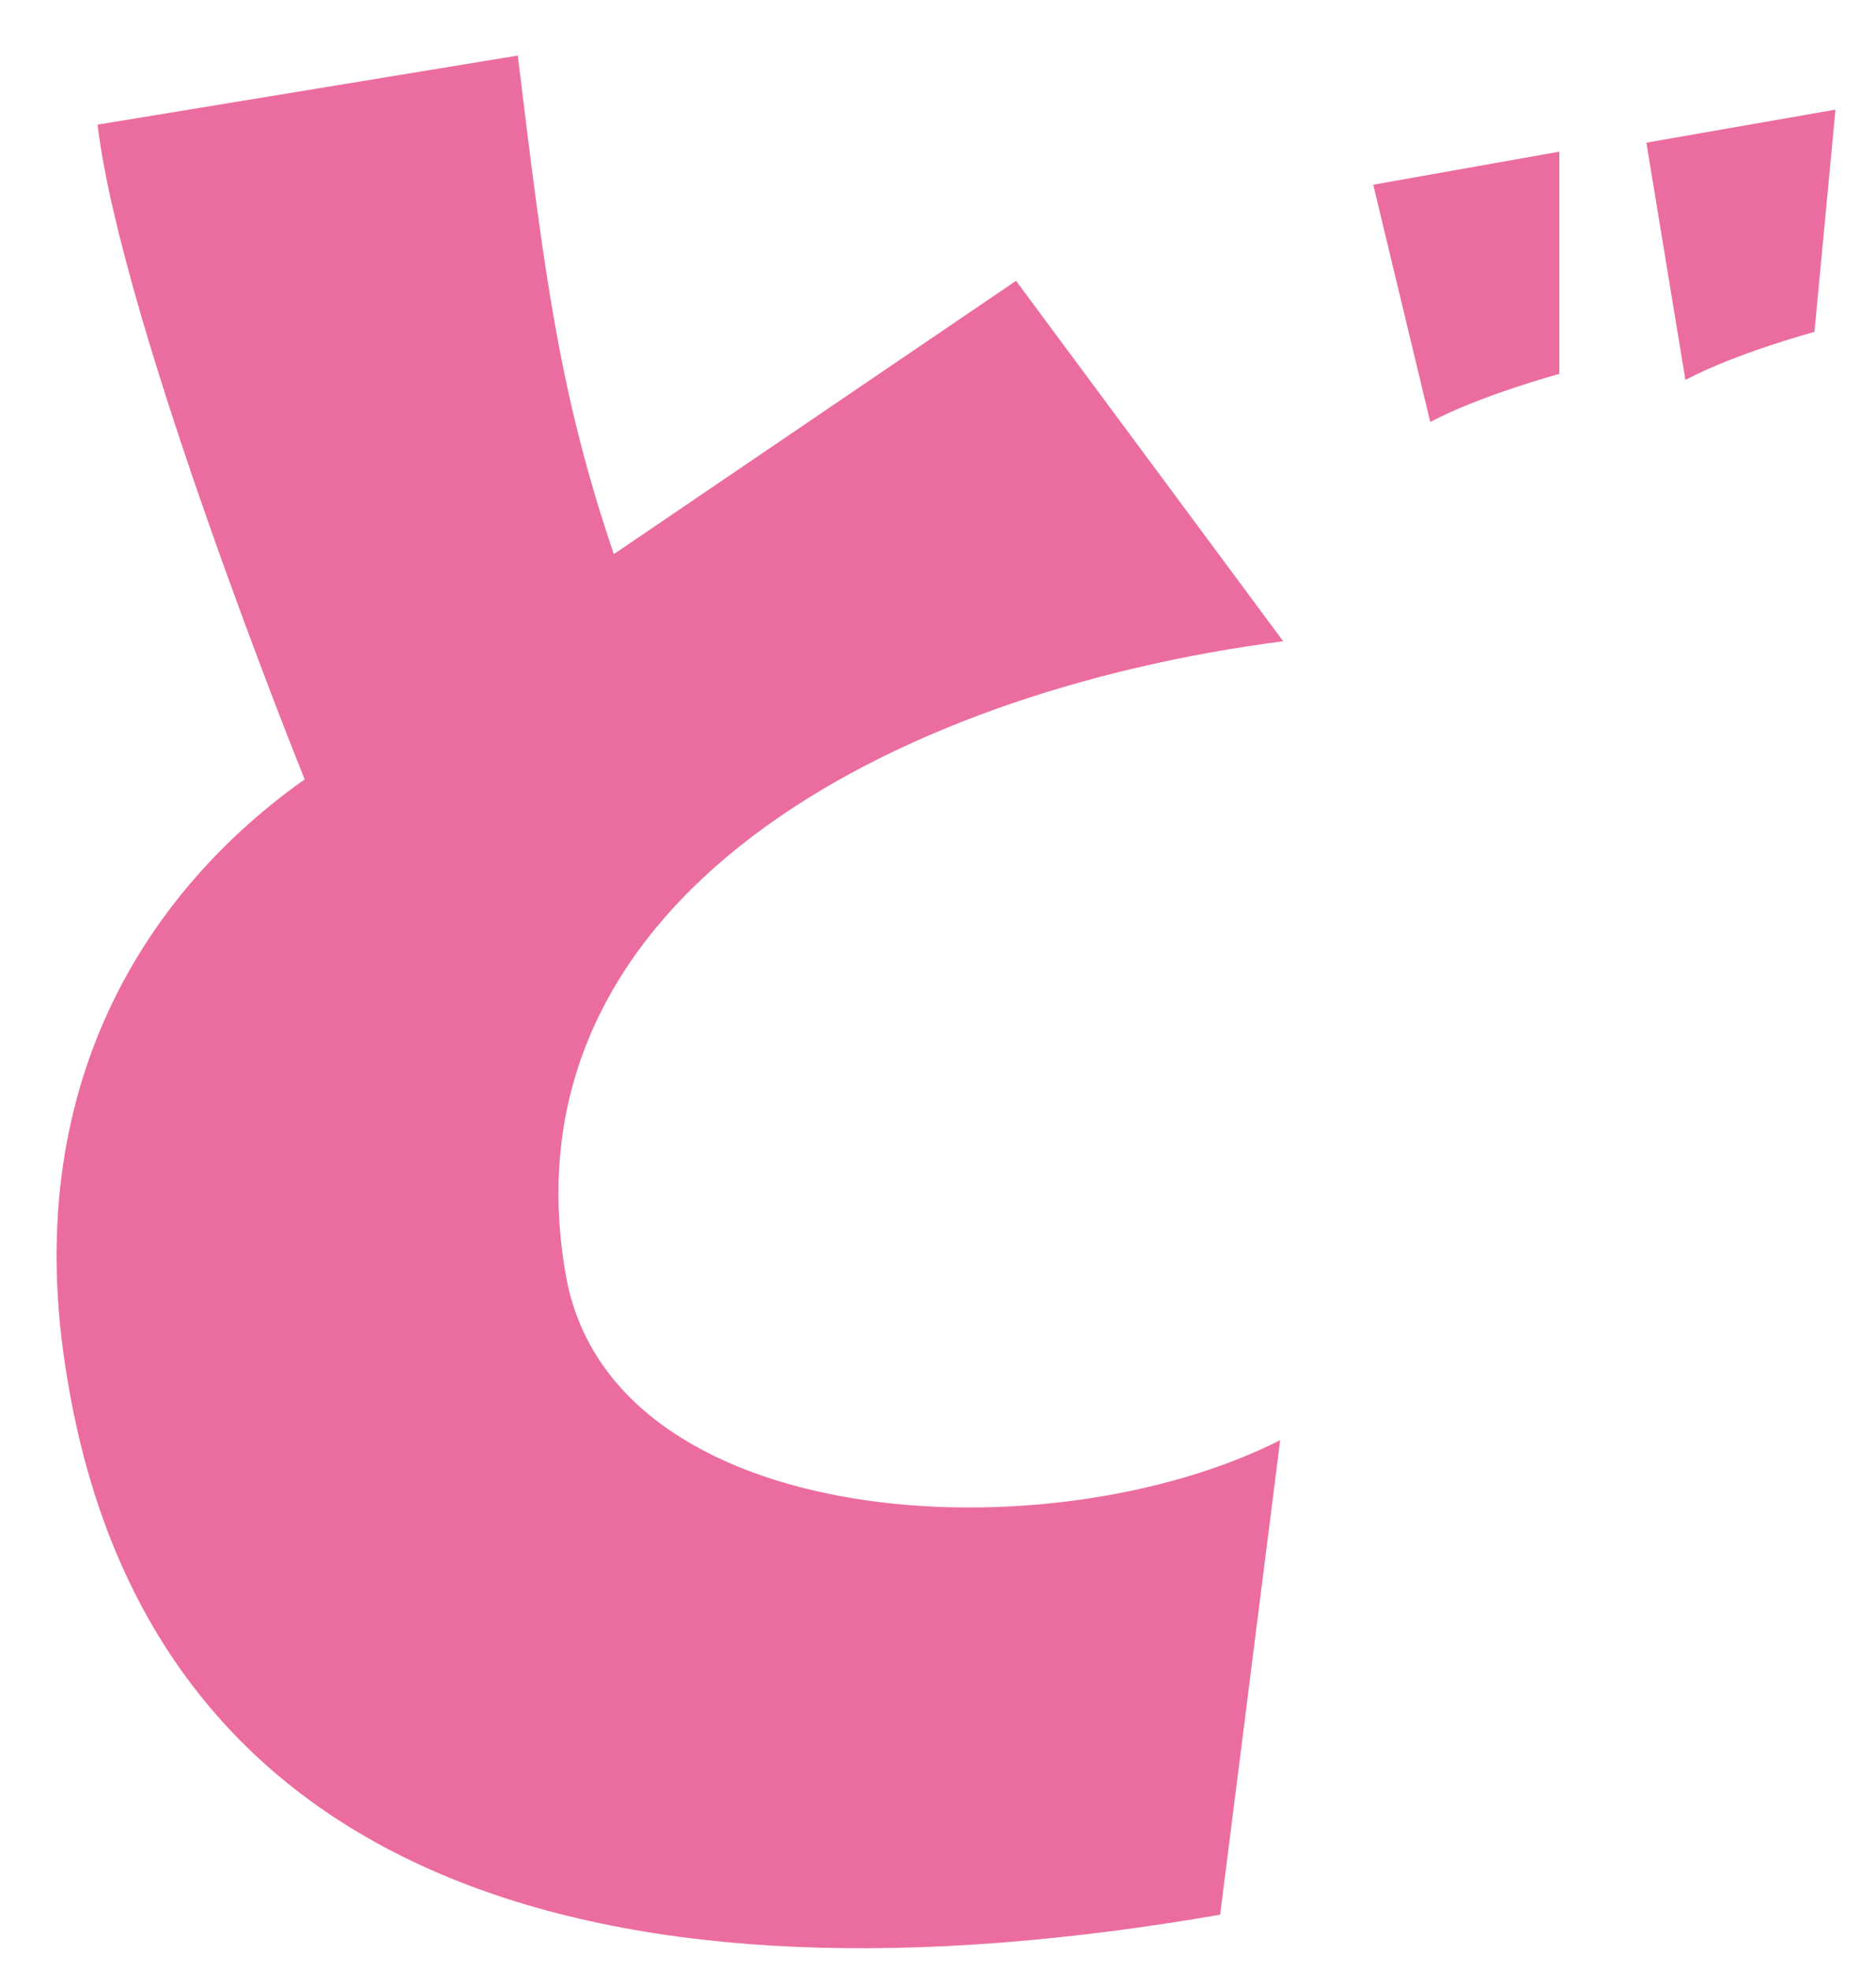 <svg width="20" height="21" viewBox="0 0 20 21" fill="none" xmlns="http://www.w3.org/2000/svg">
<path d="M14.64 1.968L16.624 1.616V3.984C16.624 3.984 15.792 4.208 15.248 4.496L14.64 1.968ZM19.344 3.536C19.344 3.536 18.512 3.76 17.968 4.048L17.552 1.52L19.568 1.168L19.344 3.536ZM0.72 14.704C0.176 11.536 1.616 9.456 3.248 8.304C3.248 8.304 1.296 3.472 1.04 1.328L5.52 0.592C5.808 2.96 5.968 4.208 6.544 5.904L10.832 2.992L13.68 6.832C9.488 7.376 5.328 9.584 6.032 13.584C6.512 16.336 11.184 16.592 13.648 15.344L13.008 20.4C6.544 21.52 1.616 20.112 0.72 14.704Z" fill="#EB6D9F"/>
</svg>

